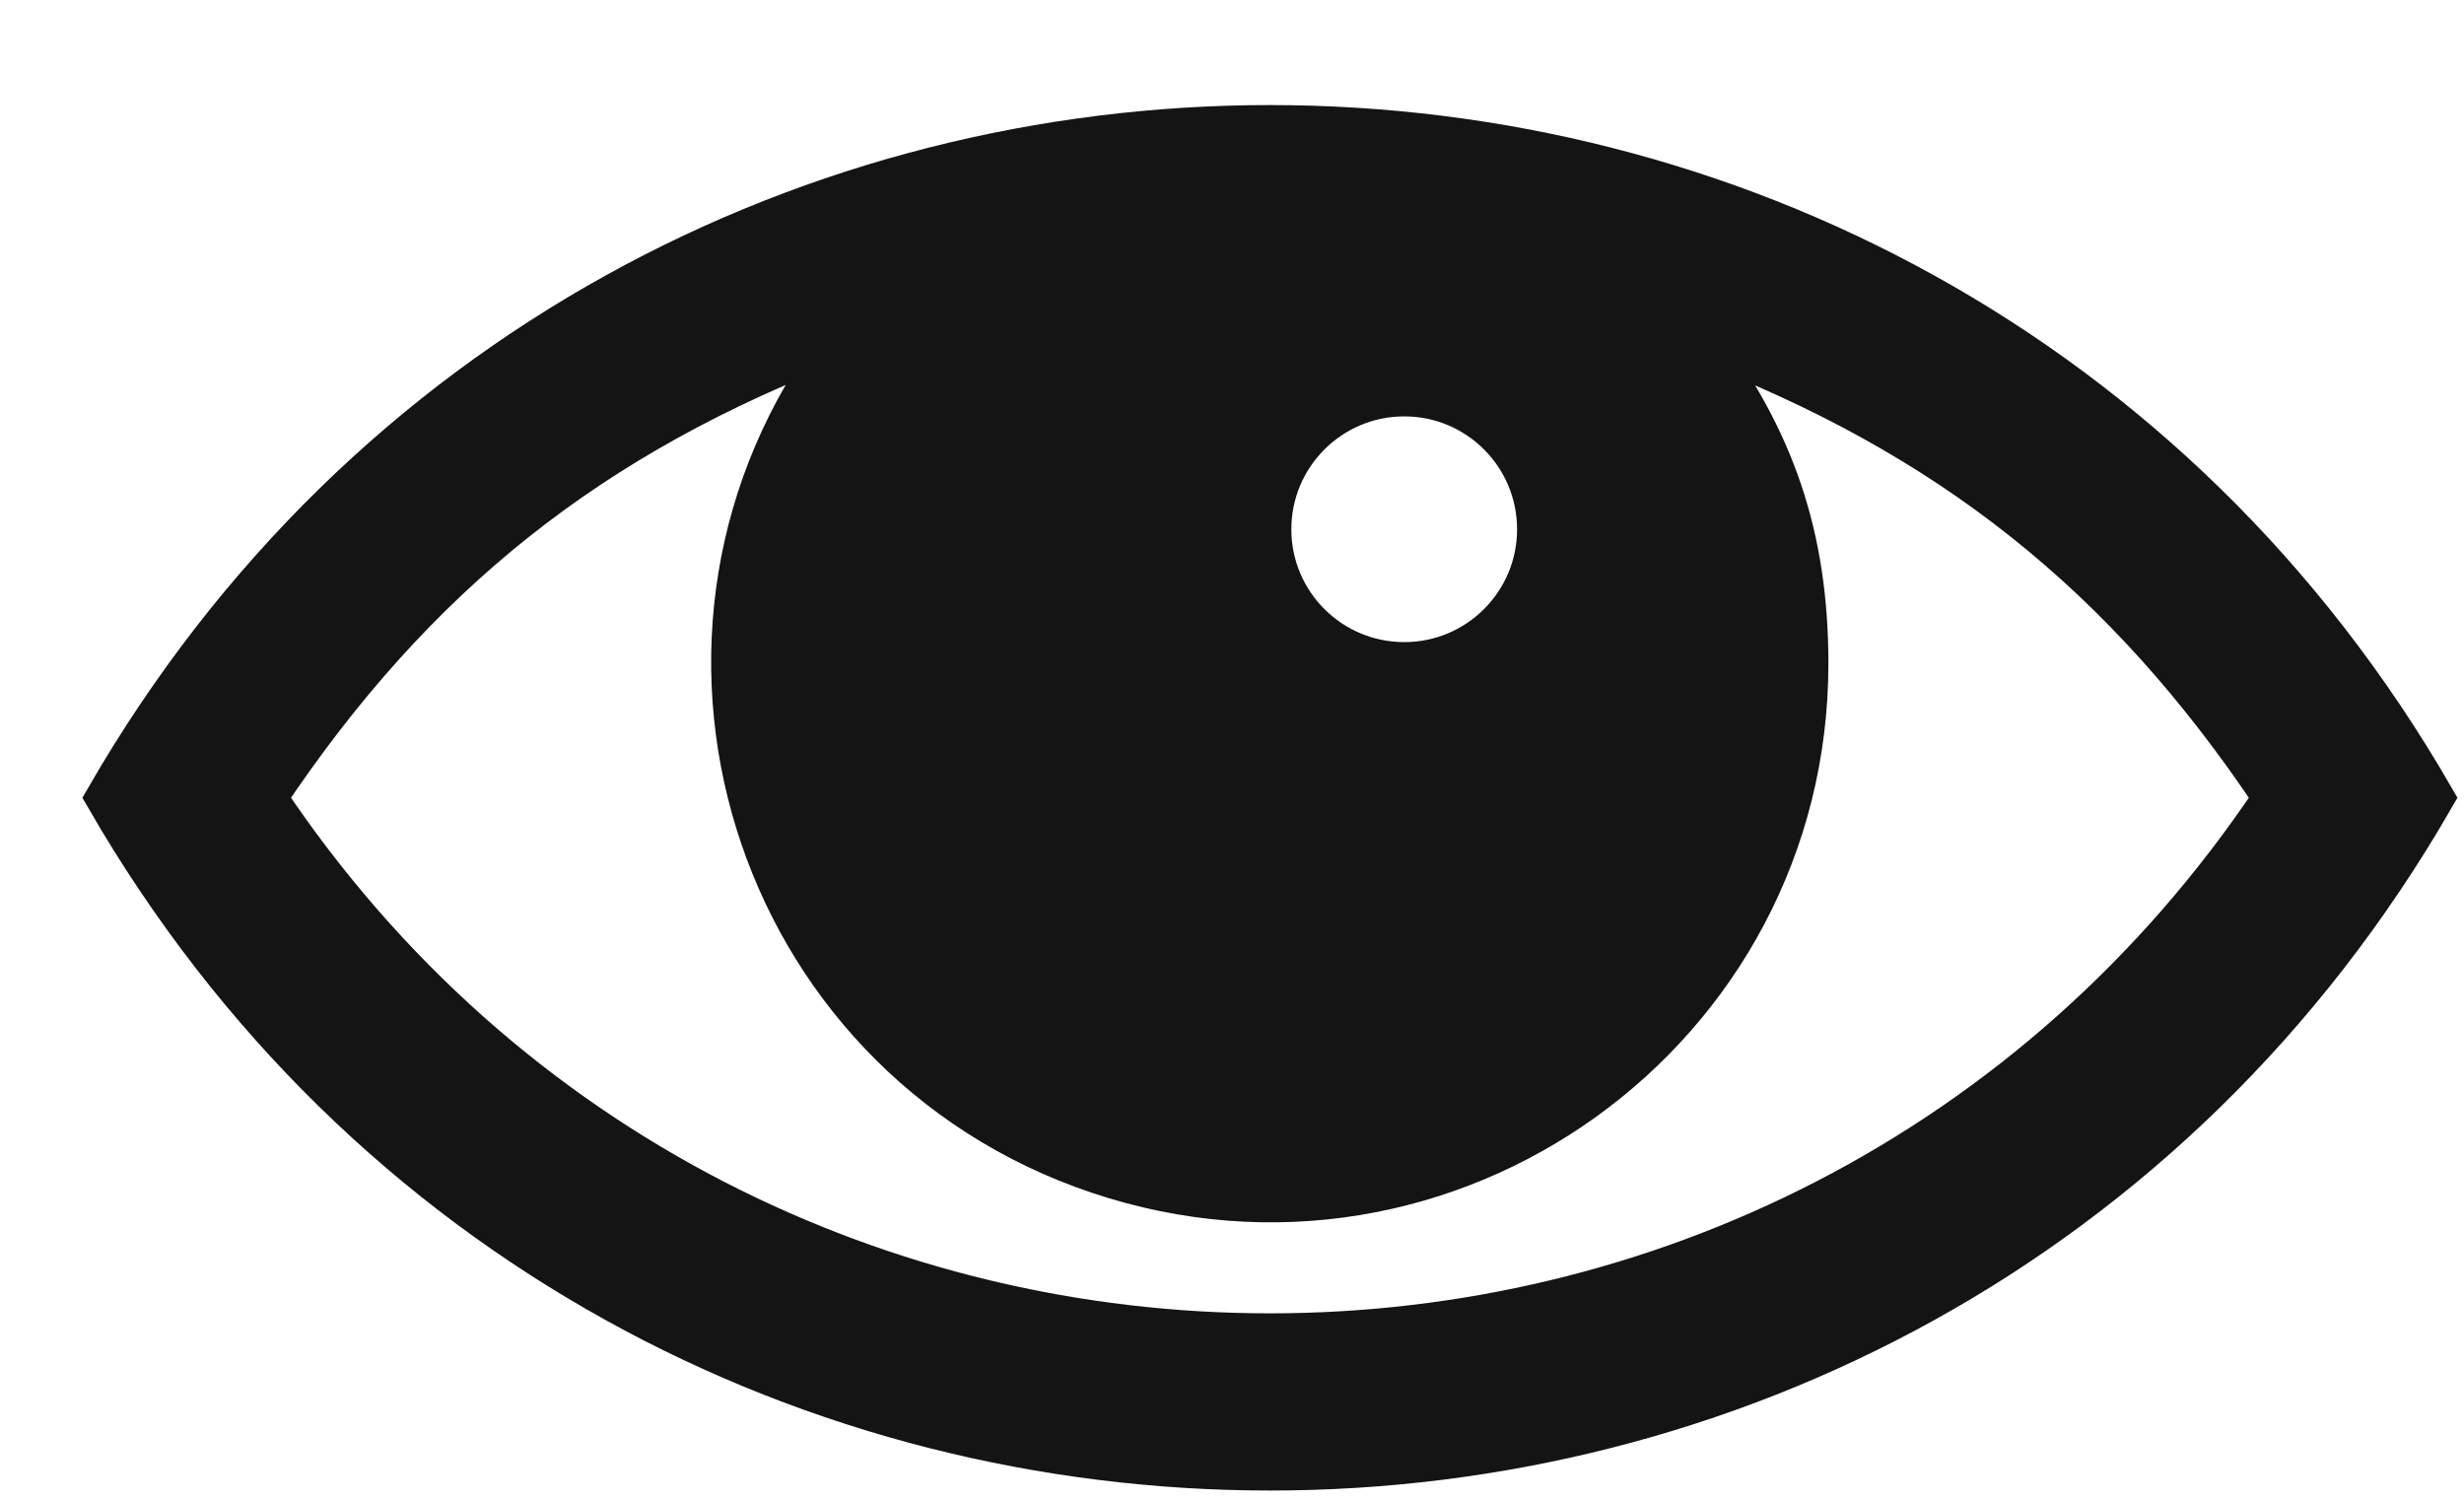 <svg width="23" height="14" viewBox="0 0 23 14" fill="none" xmlns="http://www.w3.org/2000/svg">
<path d="M1 7.447C5.824 15.803 17.885 15.803 22.708 7.447C17.885 -0.908 5.824 -0.908 1 7.447ZM13.108 3.687C13.8 3.687 14.361 4.248 14.361 4.941C14.361 5.633 13.8 6.194 13.108 6.194C12.415 6.194 11.854 5.633 11.854 4.941C11.854 4.248 12.416 3.687 13.108 3.687ZM2.475 7.447C3.867 5.363 5.515 4.053 7.859 3.165C5.788 5.896 7.008 9.854 10.256 10.945C13.505 12.038 16.867 9.621 16.867 6.194C16.867 5.021 16.558 4.1 15.849 3.165C18.192 4.053 19.841 5.363 21.233 7.447C16.767 14.131 6.941 14.131 2.475 7.447L2.475 7.447Z" fill="#141414" stroke="#141414" stroke-width="0.4"/>
</svg>
